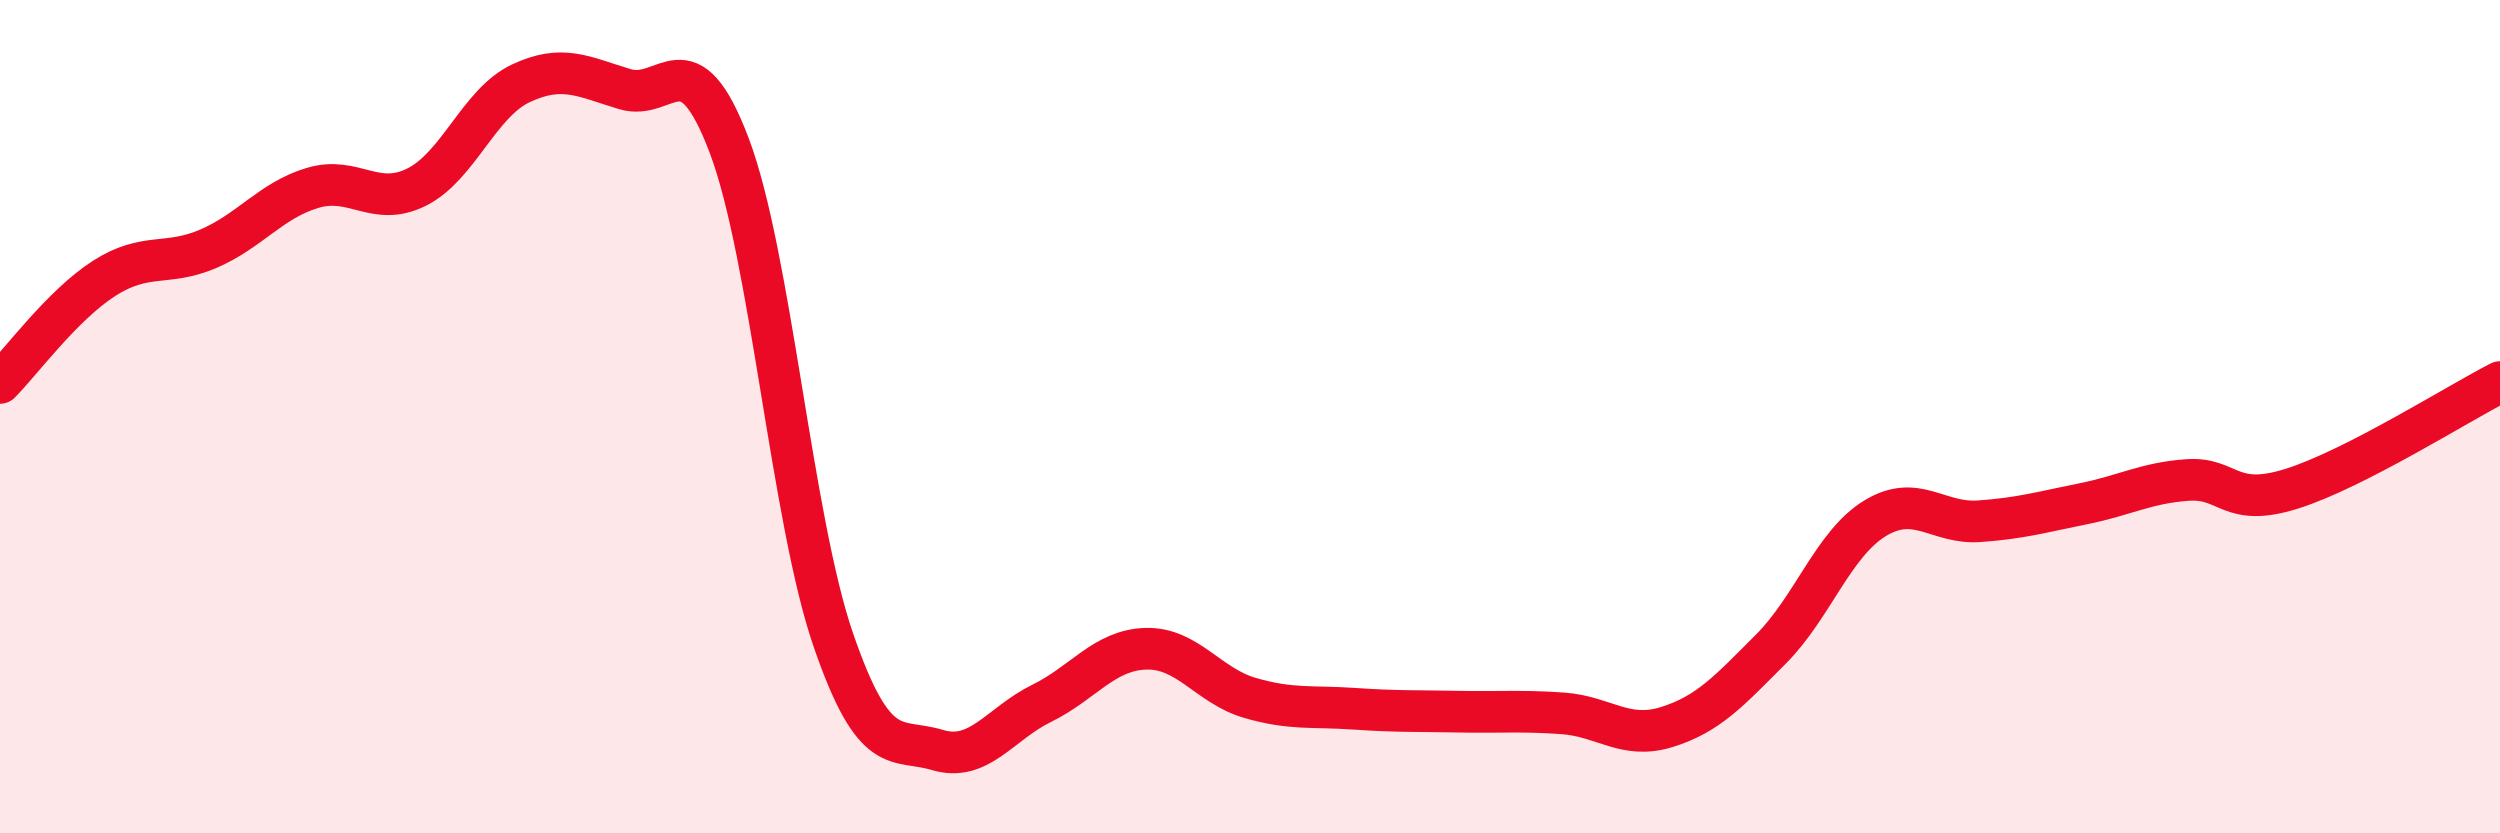 
    <svg width="60" height="20" viewBox="0 0 60 20" xmlns="http://www.w3.org/2000/svg">
      <path
        d="M 0,9.19 C 0.5,8.69 1.5,7.32 2.5,6.68 C 3.5,6.04 4,6.4 5,5.97 C 6,5.54 6.5,4.81 7.5,4.51 C 8.5,4.21 9,4.99 10,4.49 C 11,3.99 11.5,2.47 12.5,2 C 13.5,1.53 14,1.84 15,2.14 C 16,2.44 16.5,0.85 17.5,3.49 C 18.5,6.13 19,12.46 20,15.36 C 21,18.26 21.5,17.7 22.5,18 C 23.5,18.3 24,17.37 25,16.88 C 26,16.39 26.5,15.6 27.5,15.57 C 28.5,15.54 29,16.46 30,16.75 C 31,17.04 31.5,16.94 32.5,17.01 C 33.5,17.08 34,17.06 35,17.08 C 36,17.1 36.5,17.05 37.5,17.12 C 38.5,17.19 39,17.76 40,17.45 C 41,17.14 41.5,16.58 42.5,15.58 C 43.5,14.58 44,13.05 45,12.44 C 46,11.83 46.5,12.58 47.5,12.51 C 48.5,12.44 49,12.29 50,12.09 C 51,11.89 51.5,11.59 52.5,11.52 C 53.5,11.45 53.5,12.2 55,11.73 C 56.5,11.26 59,9.68 60,9.17L60 20L0 20Z"
        fill="#EB0A25"
        opacity="0.1"
        stroke-linecap="round"
        stroke-linejoin="round"
      />
      <path
        d="M 0,9.19 C 0.5,8.69 1.5,7.32 2.5,6.68 C 3.5,6.04 4,6.4 5,5.97 C 6,5.54 6.5,4.81 7.5,4.51 C 8.5,4.21 9,4.99 10,4.49 C 11,3.99 11.5,2.47 12.5,2 C 13.5,1.53 14,1.84 15,2.14 C 16,2.44 16.5,0.85 17.5,3.49 C 18.5,6.13 19,12.46 20,15.36 C 21,18.26 21.5,17.7 22.5,18 C 23.5,18.3 24,17.37 25,16.88 C 26,16.39 26.5,15.6 27.5,15.57 C 28.5,15.54 29,16.46 30,16.75 C 31,17.04 31.5,16.94 32.5,17.01 C 33.5,17.08 34,17.06 35,17.08 C 36,17.1 36.5,17.05 37.5,17.12 C 38.5,17.19 39,17.76 40,17.45 C 41,17.14 41.5,16.58 42.5,15.58 C 43.5,14.58 44,13.05 45,12.44 C 46,11.83 46.5,12.58 47.5,12.51 C 48.5,12.44 49,12.29 50,12.09 C 51,11.89 51.5,11.59 52.5,11.52 C 53.5,11.45 53.5,12.2 55,11.73 C 56.5,11.26 59,9.68 60,9.17"
        stroke="#EB0A25"
        stroke-width="1"
        fill="none"
        stroke-linecap="round"
        stroke-linejoin="round"
      />
    </svg>
  